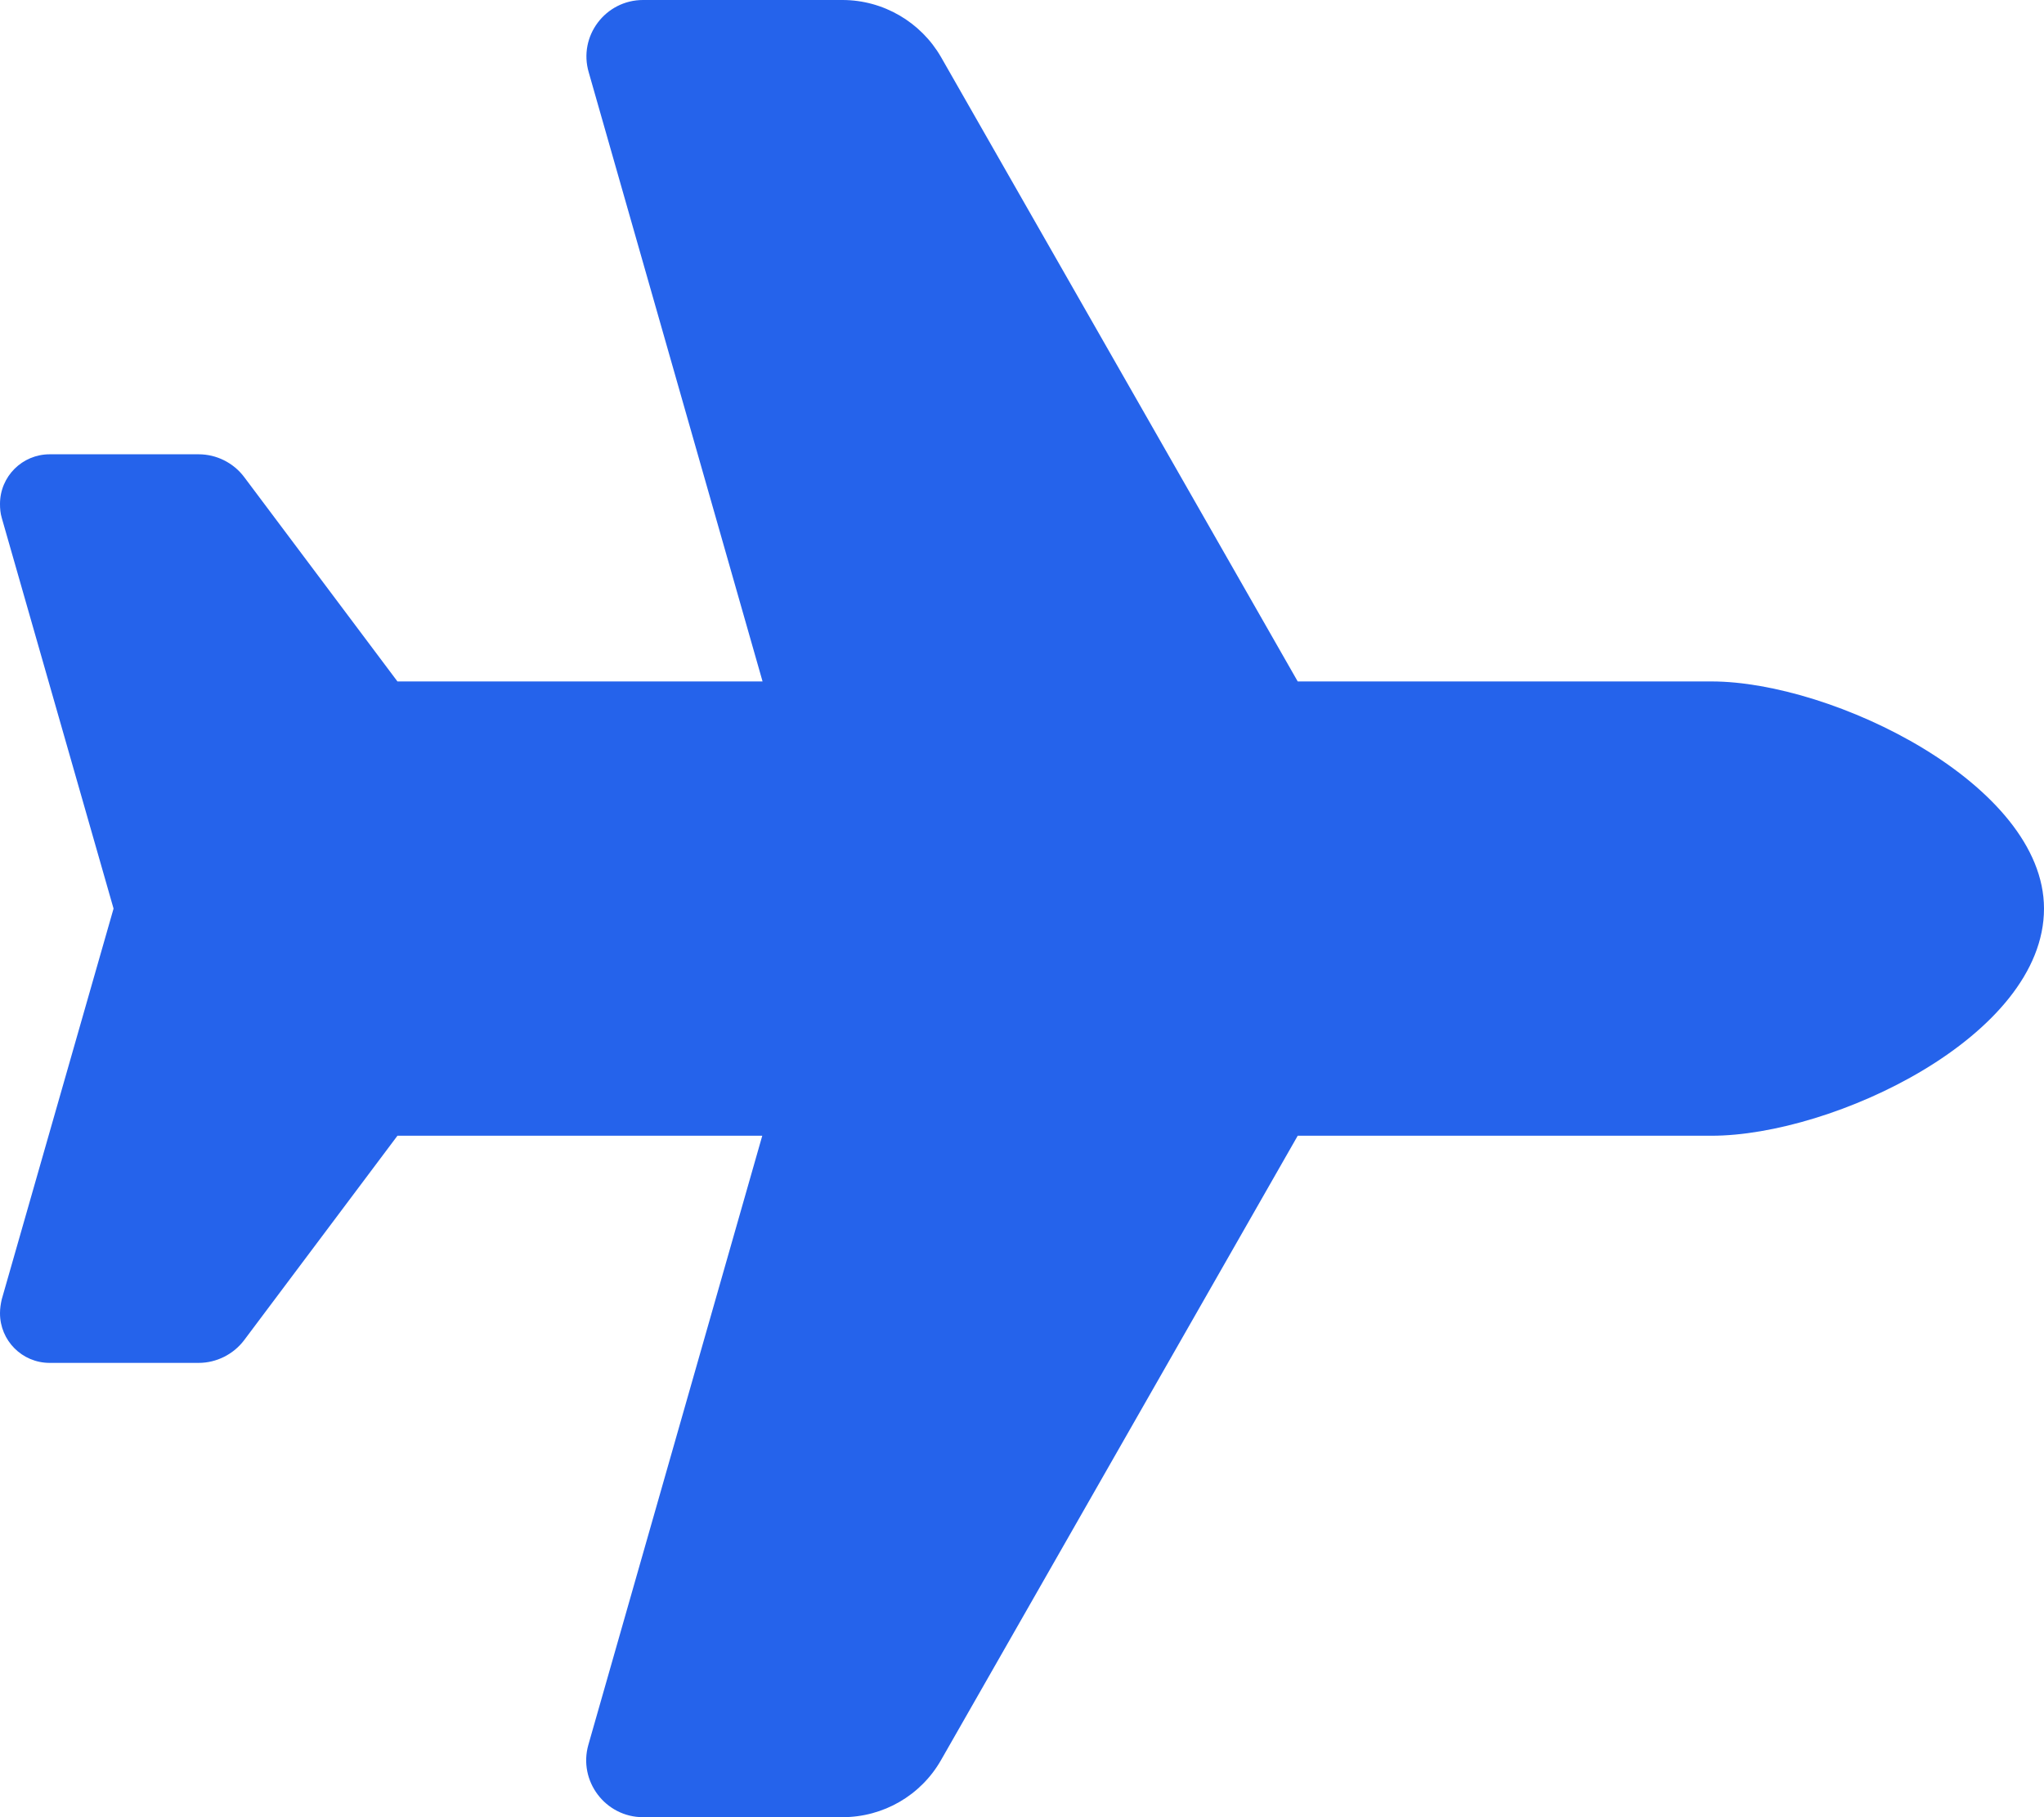 <svg width="27" height="24" viewBox="0 0 27 24" fill="none" xmlns="http://www.w3.org/2000/svg">
<g id="Frame">
<g clip-path="url(#clip0_726_26)">
<path id="Vector" d="M22.608 9C24.211 9 27 10.359 27 12C27 13.688 24.211 15 22.608 15H17.142L12.431 23.245C12.164 23.714 11.667 24 11.128 24H8.494C7.997 24 7.636 23.522 7.772 23.044L10.069 15H5.25L3.225 17.7C3.084 17.887 2.859 18 2.625 18H0.656C0.291 18 0 17.705 0 17.344C0 17.283 0.009 17.222 0.023 17.161L1.5 12L0.023 6.839C0.005 6.778 0 6.717 0 6.656C0 6.291 0.295 6 0.656 6H2.625C2.859 6 3.084 6.112 3.225 6.3L5.25 9H10.073L7.777 0.956C7.636 0.478 7.997 0 8.494 0H11.128C11.667 0 12.164 0.291 12.431 0.755L17.142 9H22.608Z" fill="#2563EB"/>
</g>
</g>
<defs>
<clipPath id="clip0_726_26">
<path d="M0 0H27V24H0V0Z" fill="white"/>
</clipPath>
</defs>
</svg>
